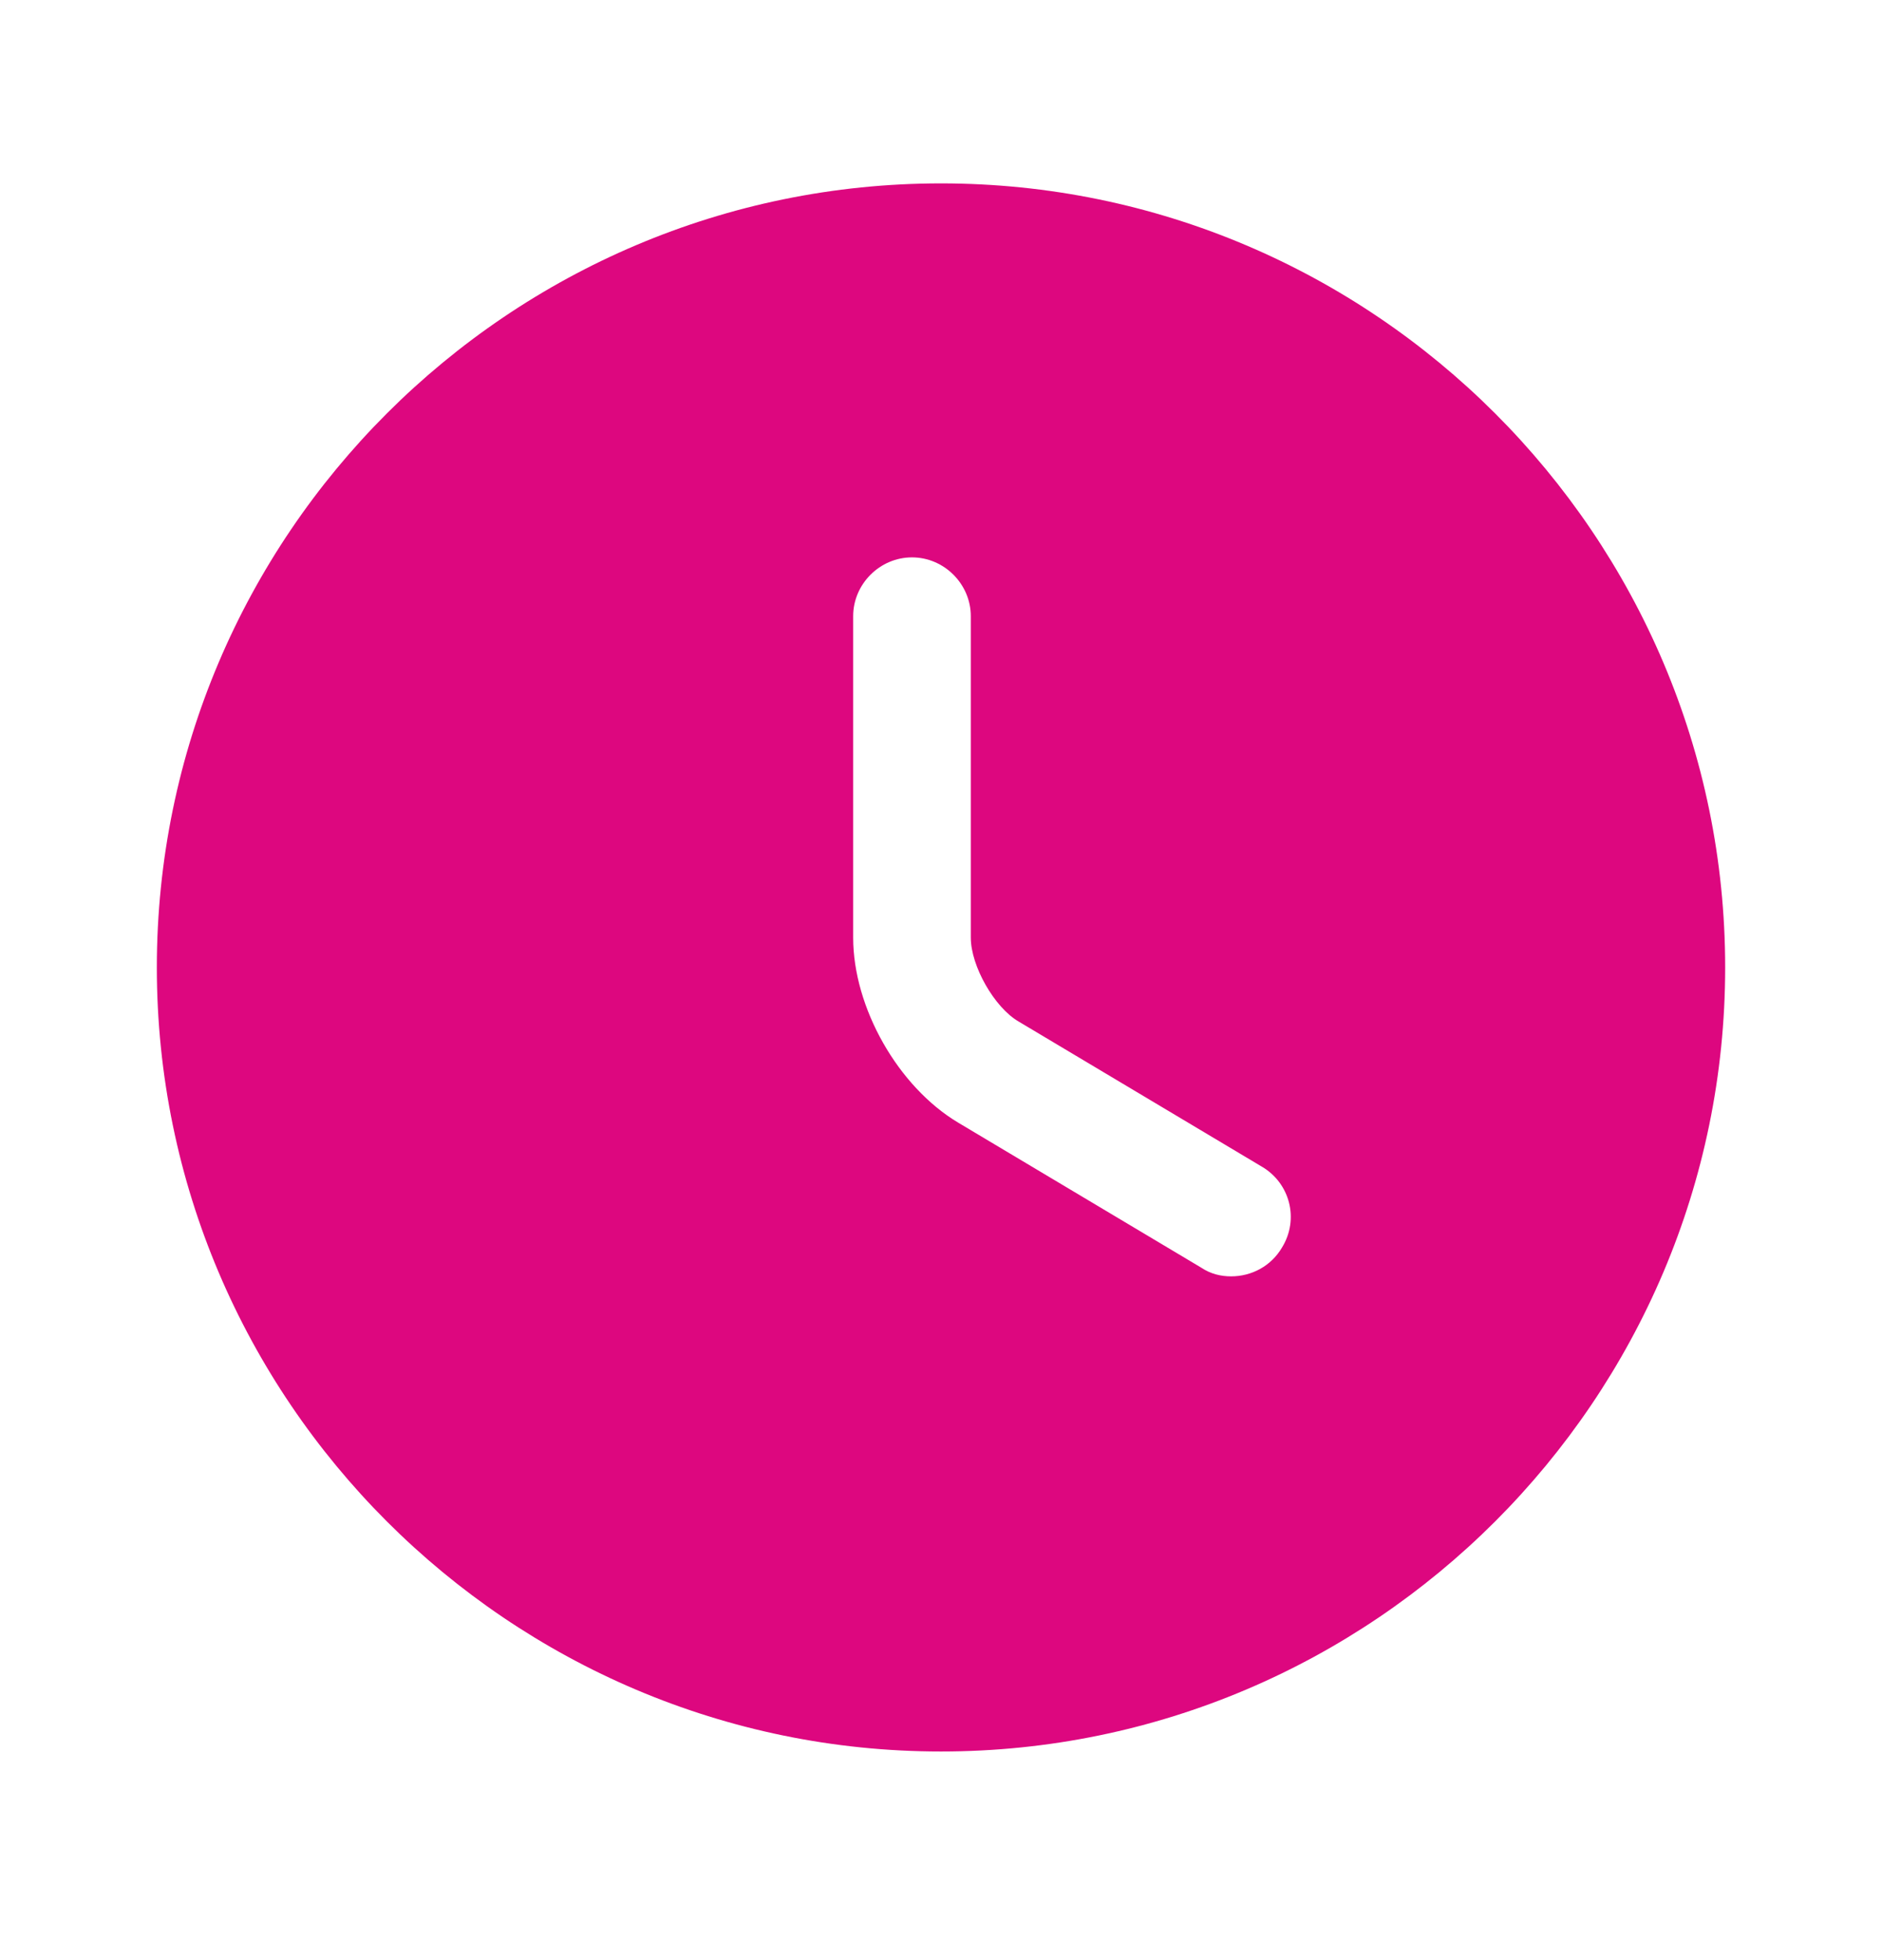 <svg width="24" height="25" viewBox="0 0 24 25" fill="none" xmlns="http://www.w3.org/2000/svg">
<g id="vuesax/bold/clock">
<g id="clock">
<path id="Vector" d="M12 2.339C6.49 2.339 2 6.829 2 12.339C2 17.849 6.49 22.339 12 22.339C17.51 22.339 22 17.849 22 12.339C22 6.829 17.51 2.339 12 2.339ZM16.35 15.909C16.21 16.149 15.96 16.279 15.7 16.279C15.57 16.279 15.44 16.249 15.32 16.169L12.22 14.319C11.45 13.859 10.88 12.849 10.88 11.959V7.859C10.88 7.449 11.22 7.109 11.63 7.109C12.04 7.109 12.38 7.449 12.38 7.859V11.959C12.38 12.319 12.68 12.849 12.99 13.029L16.09 14.879C16.45 15.089 16.57 15.549 16.35 15.909Z" fill="#DD077F"/>
</g>
</g>
</svg>

